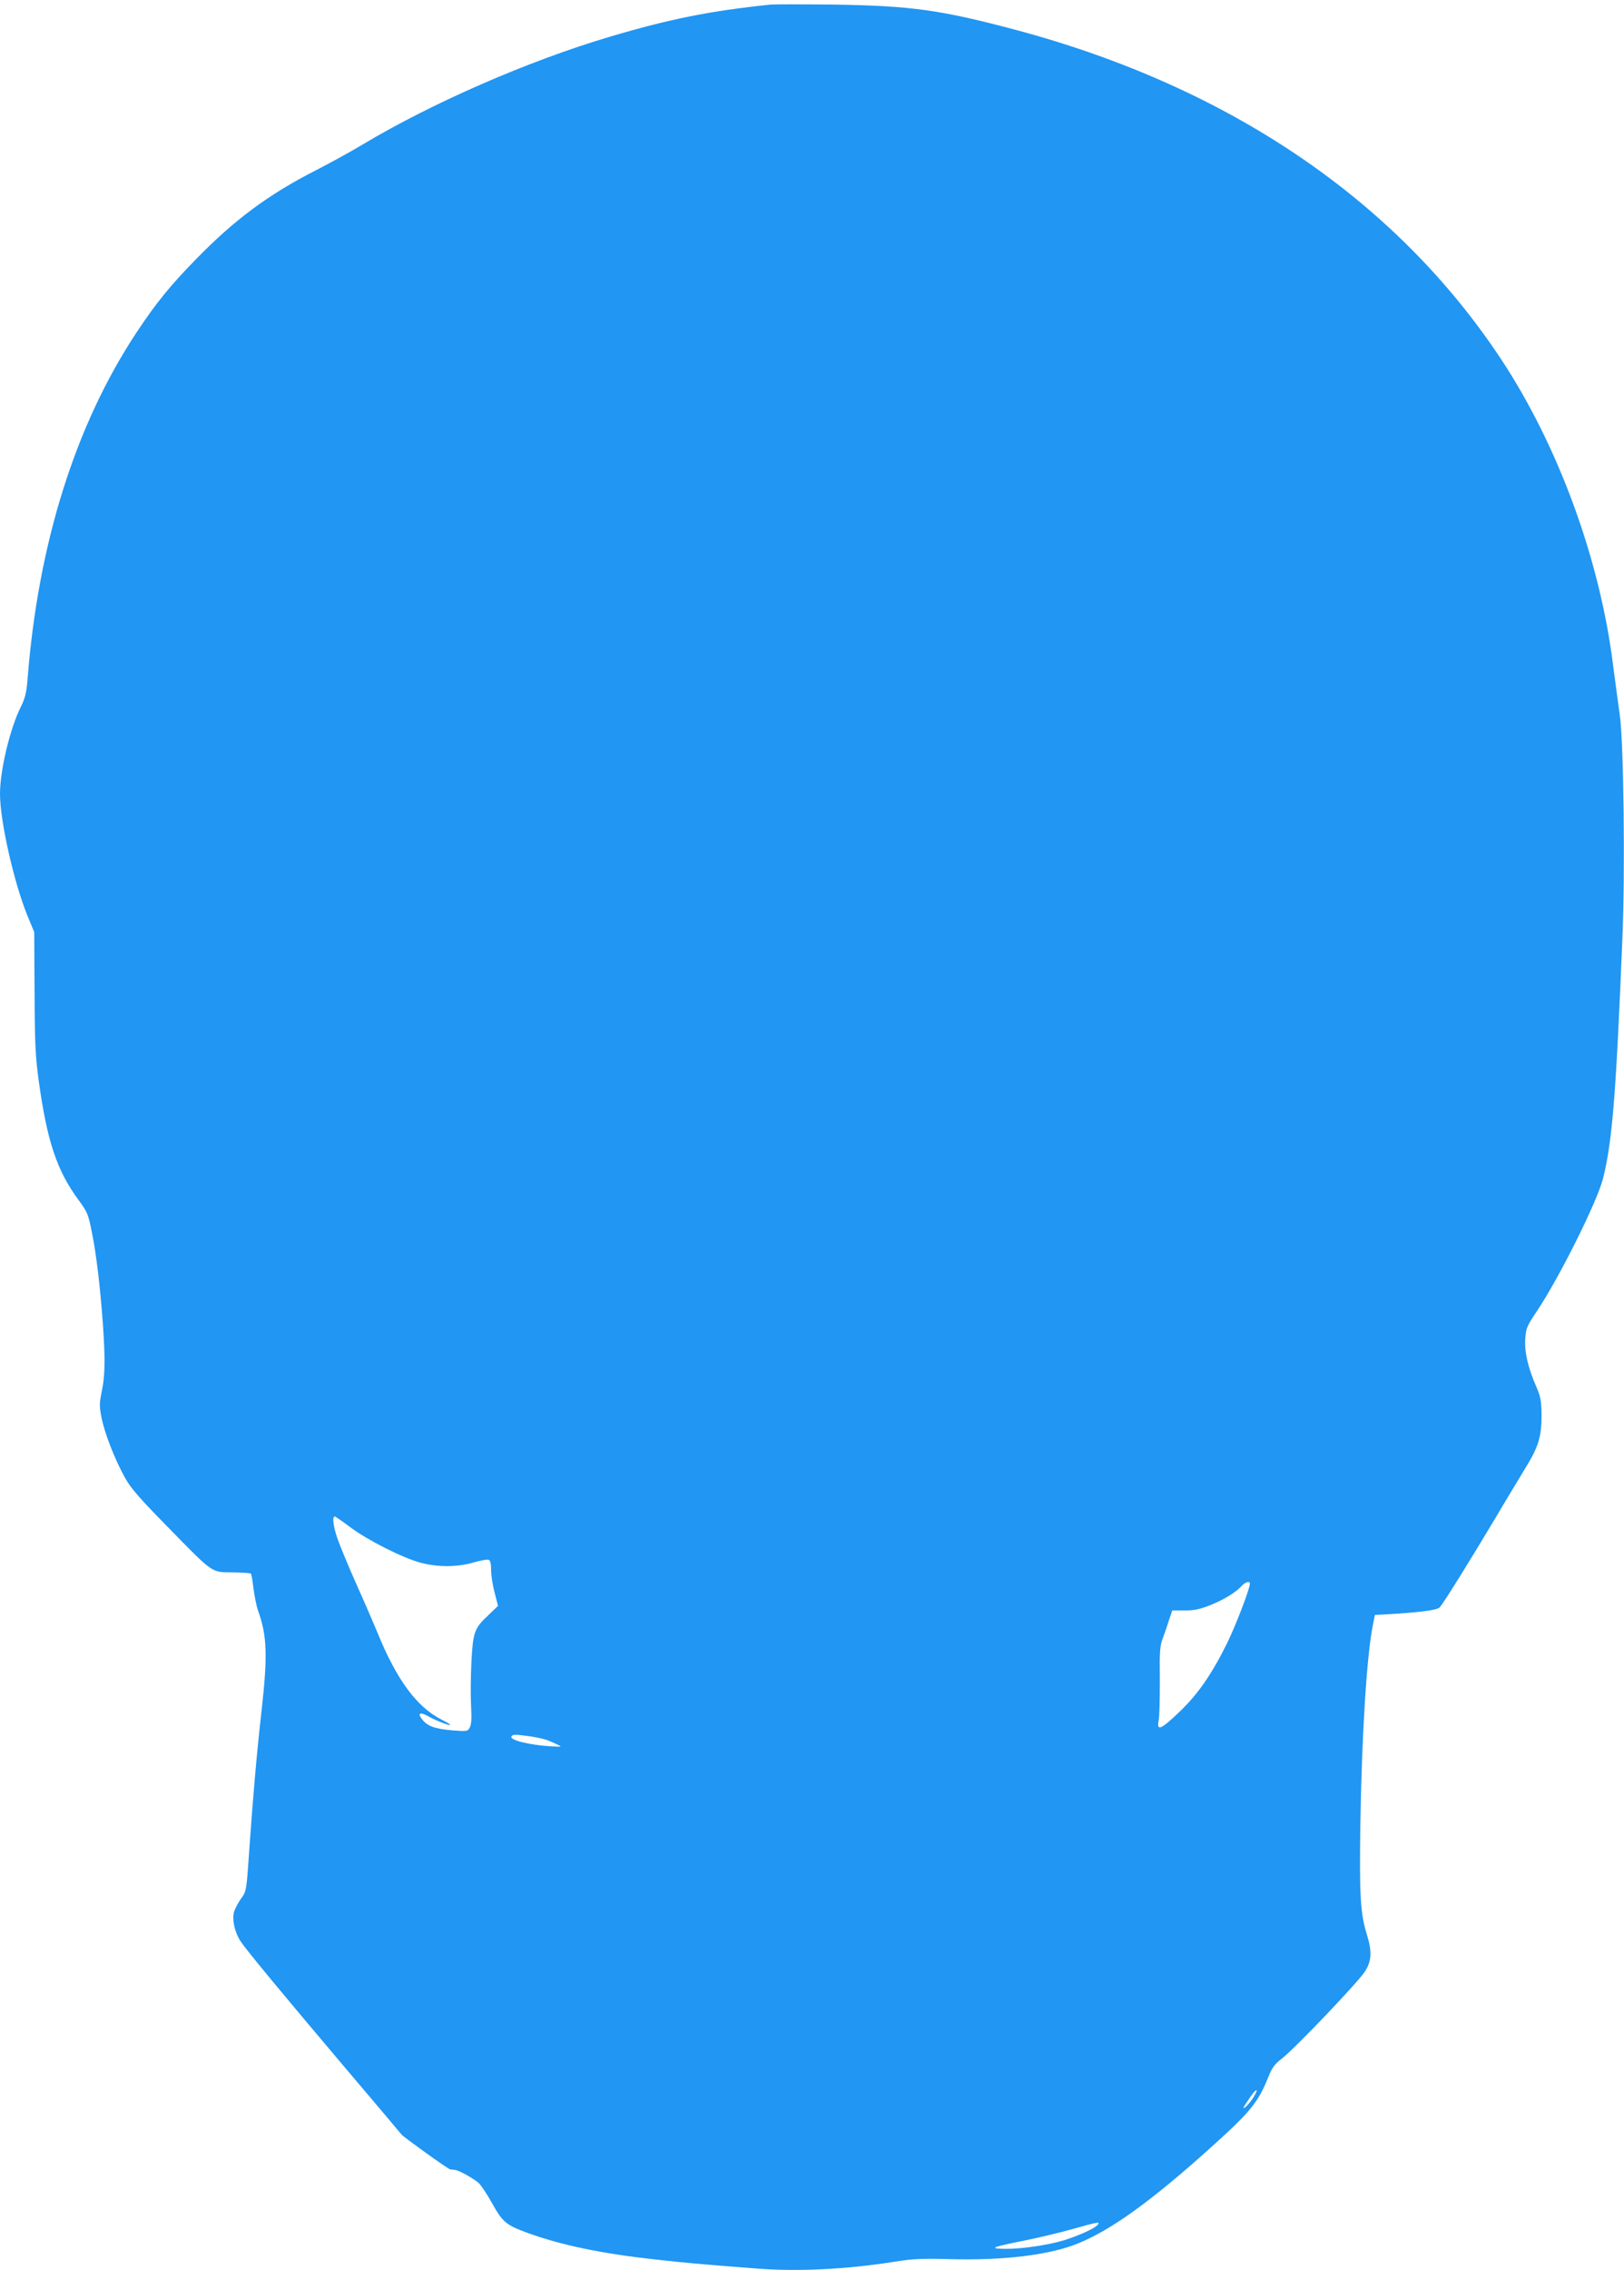 <?xml version="1.0" standalone="no"?>
<!DOCTYPE svg PUBLIC "-//W3C//DTD SVG 20010904//EN"
 "http://www.w3.org/TR/2001/REC-SVG-20010904/DTD/svg10.dtd">
<svg version="1.0" xmlns="http://www.w3.org/2000/svg"
 width="916pt" height="1280pt" viewBox="0 0 916 1280"
 preserveAspectRatio="xMidYMid meet">
<g transform="translate(0,1280) scale(0.1,-0.1)"
fill="#2196f3" stroke="none">
<path d="M4345 12774 c-337 -35 -568 -81 -905 -181 -462 -137 -1002 -373
-1395 -608 -66 -40 -185 -105 -265 -146 -265 -135 -458 -278 -675 -501 -142
-145 -224 -245 -332 -408 -348 -524 -559 -1197 -618 -1965 -6 -70 -14 -103
-36 -147 -62 -122 -119 -360 -119 -494 0 -154 79 -502 156 -690 l37 -89 2
-340 c1 -286 5 -365 23 -495 47 -344 103 -511 226 -677 49 -67 54 -79 74 -180
26 -127 47 -310 62 -513 14 -202 13 -296 -6 -384 -14 -69 -14 -84 -1 -151 18
-88 74 -232 131 -335 33 -60 80 -114 236 -273 267 -273 250 -261 372 -262 54
-1 100 -4 103 -7 3 -2 10 -41 15 -86 6 -44 17 -100 26 -124 51 -143 54 -254
19 -565 -28 -249 -48 -482 -70 -796 -15 -217 -15 -219 -45 -261 -17 -23 -34
-57 -40 -75 -12 -44 3 -114 37 -166 34 -52 234 -293 603 -729 162 -191 300
-354 305 -361 11 -14 263 -195 274 -196 3 0 15 -2 27 -3 23 -3 95 -42 133 -73
13 -11 47 -62 76 -114 60 -108 79 -124 203 -169 187 -68 416 -116 717 -149
173 -19 245 -26 585 -52 226 -17 504 -3 770 40 94 15 149 18 297 14 308 -9
566 22 728 86 191 77 414 237 752 541 225 202 270 257 327 400 21 53 36 73 79
106 72 56 429 430 466 489 38 59 40 113 11 207 -37 118 -43 220 -37 628 8 496
36 948 70 1115 l12 60 45 2 c207 12 305 24 321 41 20 22 162 249 313 502 63
107 141 235 171 285 72 116 90 175 90 295 -1 82 -5 104 -29 160 -47 107 -68
197 -63 270 4 60 8 72 64 155 127 189 345 626 376 755 52 214 72 471 108 1351
16 379 7 1112 -15 1259 -8 58 -25 182 -37 275 -74 598 -308 1238 -631 1728
-593 897 -1534 1536 -2737 1858 -424 113 -591 136 -1021 143 -179 2 -343 2
-365 0z m-2370 -8584 c97 -73 293 -172 395 -200 99 -27 211 -26 302 1 39 11
76 18 84 15 10 -4 14 -22 14 -58 0 -29 9 -87 20 -128 l19 -74 -53 -51 c-81
-75 -88 -97 -97 -265 -4 -80 -5 -190 -2 -246 4 -70 2 -107 -7 -123 -12 -23
-15 -23 -98 -17 -100 9 -140 23 -171 62 -29 37 -11 44 39 15 41 -23 120 -53
120 -46 0 3 -22 16 -48 29 -141 71 -255 226 -362 489 -16 39 -68 160 -116 267
-48 107 -97 226 -110 264 -24 68 -31 126 -16 126 4 0 43 -27 87 -60z m5075
-318 c0 -29 -80 -237 -129 -337 -88 -177 -164 -287 -269 -387 -103 -99 -129
-110 -117 -50 5 20 7 123 7 227 -2 170 0 196 19 245 11 30 27 76 35 103 l16
47 70 0 c54 0 86 7 144 30 78 31 145 72 178 109 19 21 46 29 46 13z m-4057
-862 c40 -6 86 -17 102 -24 17 -7 41 -18 55 -25 21 -9 14 -10 -40 -7 -124 7
-238 36 -225 56 8 12 19 12 108 0z m4078 -2033 c-11 -18 -30 -42 -42 -53 -25
-21 -21 -11 24 54 34 50 49 50 18 -1z m-880 -721 c-16 -20 -105 -60 -187 -86
-91 -28 -240 -50 -334 -49 -98 1 -76 10 115 48 83 17 204 46 270 65 142 40
152 41 136 22z"/>
</g>
</svg>
